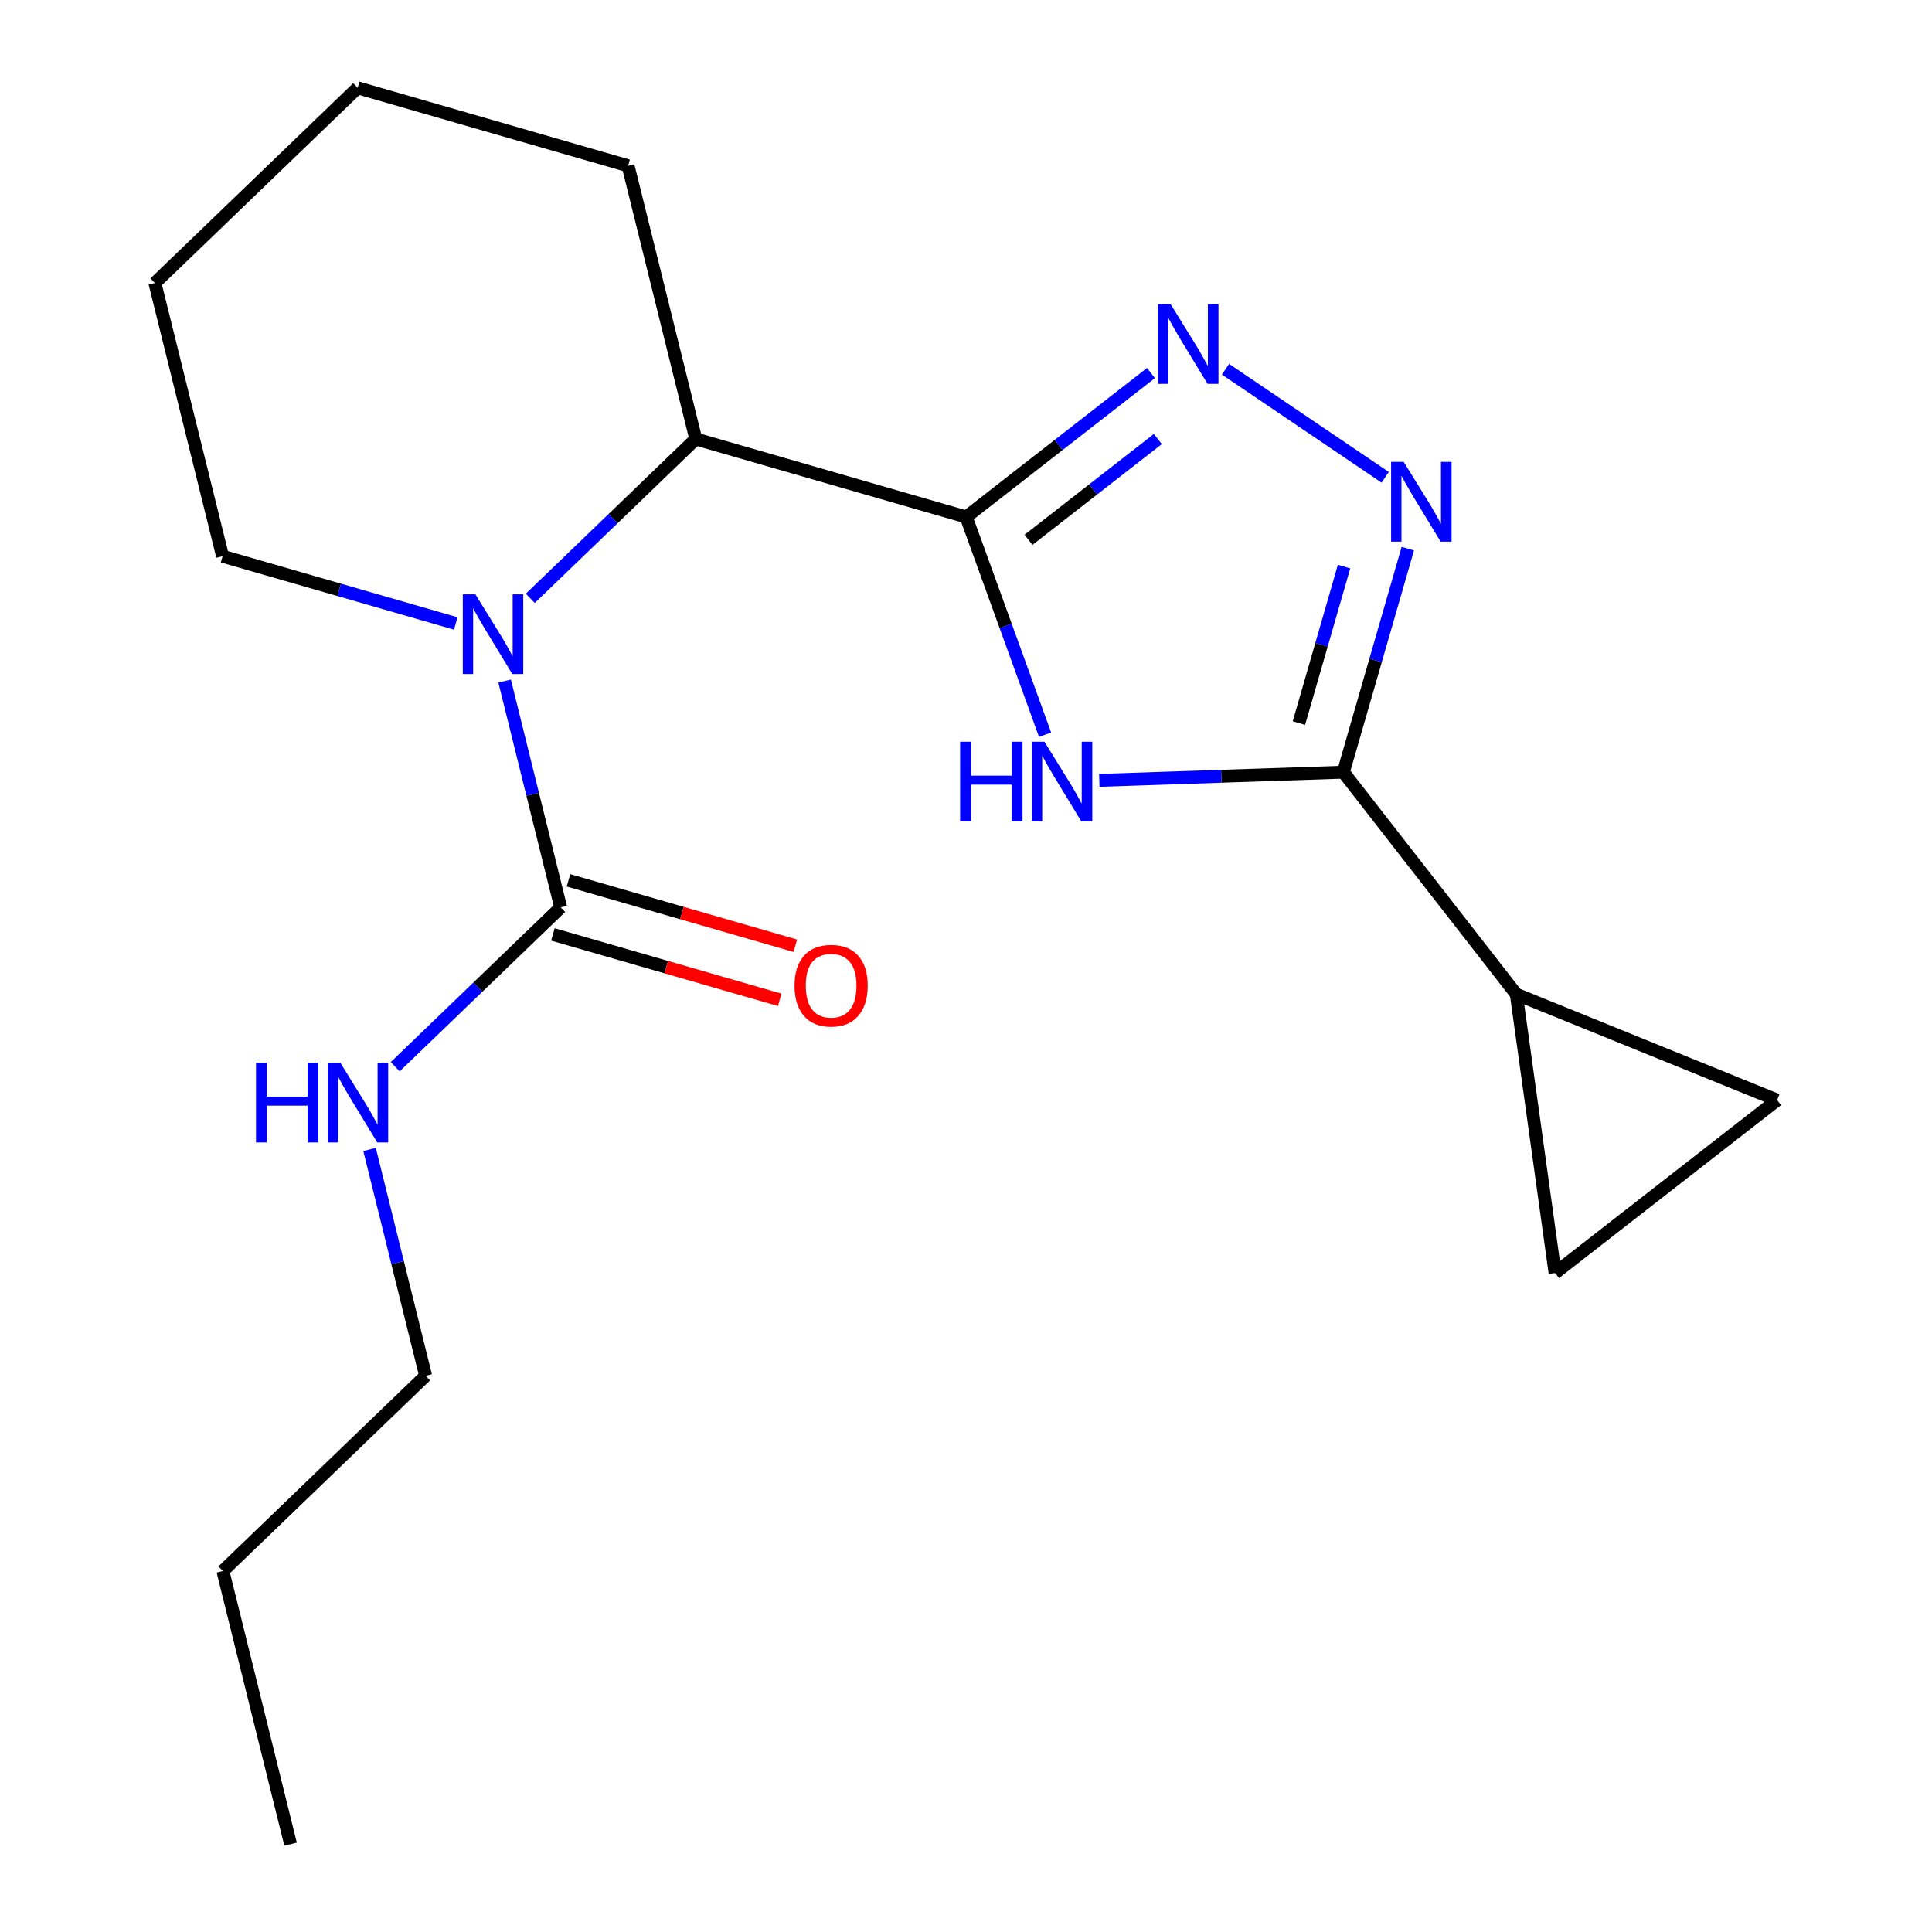 <?xml version='1.0' encoding='iso-8859-1'?>
<svg version='1.1' baseProfile='full'
              xmlns='http://www.w3.org/2000/svg'
                      xmlns:rdkit='http://www.rdkit.org/xml'
                      xmlns:xlink='http://www.w3.org/1999/xlink'
                  xml:space='preserve'
width='300px' height='300px' viewBox='0 0 300 300'>
<!-- END OF HEADER -->
<rect style='opacity:1.0;fill:#FFFFFF;stroke:none' width='300' height='300' x='0' y='0'> </rect>
<rect style='opacity:1.0;fill:#FFFFFF;stroke:none' width='300' height='300' x='0' y='0'> </rect>
<path class='bond-0 atom-0 atom-1' d='M 45.118,286.364 L 34.609,243.943' style='fill:none;fill-rule:evenodd;stroke:#000000;stroke-width:2.0px;stroke-linecap:butt;stroke-linejoin:miter;stroke-opacity:1' />
<path class='bond-1 atom-1 atom-2' d='M 34.609,243.943 L 66.091,213.631' style='fill:none;fill-rule:evenodd;stroke:#000000;stroke-width:2.0px;stroke-linecap:butt;stroke-linejoin:miter;stroke-opacity:1' />
<path class='bond-2 atom-2 atom-3' d='M 66.091,213.631 L 61.739,196.061' style='fill:none;fill-rule:evenodd;stroke:#000000;stroke-width:2.0px;stroke-linecap:butt;stroke-linejoin:miter;stroke-opacity:1' />
<path class='bond-2 atom-2 atom-3' d='M 61.739,196.061 L 57.386,178.491' style='fill:none;fill-rule:evenodd;stroke:#0000FF;stroke-width:2.0px;stroke-linecap:butt;stroke-linejoin:miter;stroke-opacity:1' />
<path class='bond-3 atom-3 atom-4' d='M 61.368,165.639 L 74.216,153.269' style='fill:none;fill-rule:evenodd;stroke:#0000FF;stroke-width:2.0px;stroke-linecap:butt;stroke-linejoin:miter;stroke-opacity:1' />
<path class='bond-3 atom-3 atom-4' d='M 74.216,153.269 L 87.065,140.899' style='fill:none;fill-rule:evenodd;stroke:#000000;stroke-width:2.0px;stroke-linecap:butt;stroke-linejoin:miter;stroke-opacity:1' />
<path class='bond-4 atom-4 atom-5' d='M 85.854,145.098 L 103.463,150.176' style='fill:none;fill-rule:evenodd;stroke:#000000;stroke-width:2.0px;stroke-linecap:butt;stroke-linejoin:miter;stroke-opacity:1' />
<path class='bond-4 atom-4 atom-5' d='M 103.463,150.176 L 121.072,155.253' style='fill:none;fill-rule:evenodd;stroke:#FF0000;stroke-width:2.0px;stroke-linecap:butt;stroke-linejoin:miter;stroke-opacity:1' />
<path class='bond-4 atom-4 atom-5' d='M 88.276,136.699 L 105.885,141.777' style='fill:none;fill-rule:evenodd;stroke:#000000;stroke-width:2.0px;stroke-linecap:butt;stroke-linejoin:miter;stroke-opacity:1' />
<path class='bond-4 atom-4 atom-5' d='M 105.885,141.777 L 123.494,146.855' style='fill:none;fill-rule:evenodd;stroke:#FF0000;stroke-width:2.0px;stroke-linecap:butt;stroke-linejoin:miter;stroke-opacity:1' />
<path class='bond-5 atom-4 atom-6' d='M 87.065,140.899 L 82.712,123.329' style='fill:none;fill-rule:evenodd;stroke:#000000;stroke-width:2.0px;stroke-linecap:butt;stroke-linejoin:miter;stroke-opacity:1' />
<path class='bond-5 atom-4 atom-6' d='M 82.712,123.329 L 78.359,105.759' style='fill:none;fill-rule:evenodd;stroke:#0000FF;stroke-width:2.0px;stroke-linecap:butt;stroke-linejoin:miter;stroke-opacity:1' />
<path class='bond-6 atom-6 atom-7' d='M 70.769,96.809 L 52.666,91.589' style='fill:none;fill-rule:evenodd;stroke:#0000FF;stroke-width:2.0px;stroke-linecap:butt;stroke-linejoin:miter;stroke-opacity:1' />
<path class='bond-6 atom-6 atom-7' d='M 52.666,91.589 L 34.563,86.369' style='fill:none;fill-rule:evenodd;stroke:#000000;stroke-width:2.0px;stroke-linecap:butt;stroke-linejoin:miter;stroke-opacity:1' />
<path class='bond-19 atom-11 atom-6' d='M 108.038,68.166 L 95.19,80.536' style='fill:none;fill-rule:evenodd;stroke:#000000;stroke-width:2.0px;stroke-linecap:butt;stroke-linejoin:miter;stroke-opacity:1' />
<path class='bond-19 atom-11 atom-6' d='M 95.19,80.536 L 82.342,92.907' style='fill:none;fill-rule:evenodd;stroke:#0000FF;stroke-width:2.0px;stroke-linecap:butt;stroke-linejoin:miter;stroke-opacity:1' />
<path class='bond-7 atom-7 atom-8' d='M 34.563,86.369 L 24.054,43.948' style='fill:none;fill-rule:evenodd;stroke:#000000;stroke-width:2.0px;stroke-linecap:butt;stroke-linejoin:miter;stroke-opacity:1' />
<path class='bond-8 atom-8 atom-9' d='M 24.054,43.948 L 55.536,13.636' style='fill:none;fill-rule:evenodd;stroke:#000000;stroke-width:2.0px;stroke-linecap:butt;stroke-linejoin:miter;stroke-opacity:1' />
<path class='bond-9 atom-9 atom-10' d='M 55.536,13.636 L 97.529,25.745' style='fill:none;fill-rule:evenodd;stroke:#000000;stroke-width:2.0px;stroke-linecap:butt;stroke-linejoin:miter;stroke-opacity:1' />
<path class='bond-10 atom-10 atom-11' d='M 97.529,25.745 L 108.038,68.166' style='fill:none;fill-rule:evenodd;stroke:#000000;stroke-width:2.0px;stroke-linecap:butt;stroke-linejoin:miter;stroke-opacity:1' />
<path class='bond-11 atom-11 atom-12' d='M 108.038,68.166 L 150.03,80.275' style='fill:none;fill-rule:evenodd;stroke:#000000;stroke-width:2.0px;stroke-linecap:butt;stroke-linejoin:miter;stroke-opacity:1' />
<path class='bond-12 atom-12 atom-13' d='M 150.03,80.275 L 164.376,69.101' style='fill:none;fill-rule:evenodd;stroke:#000000;stroke-width:2.0px;stroke-linecap:butt;stroke-linejoin:miter;stroke-opacity:1' />
<path class='bond-12 atom-12 atom-13' d='M 164.376,69.101 L 178.723,57.927' style='fill:none;fill-rule:evenodd;stroke:#0000FF;stroke-width:2.0px;stroke-linecap:butt;stroke-linejoin:miter;stroke-opacity:1' />
<path class='bond-12 atom-12 atom-13' d='M 159.705,83.819 L 169.747,75.997' style='fill:none;fill-rule:evenodd;stroke:#000000;stroke-width:2.0px;stroke-linecap:butt;stroke-linejoin:miter;stroke-opacity:1' />
<path class='bond-12 atom-12 atom-13' d='M 169.747,75.997 L 179.79,68.175' style='fill:none;fill-rule:evenodd;stroke:#0000FF;stroke-width:2.0px;stroke-linecap:butt;stroke-linejoin:miter;stroke-opacity:1' />
<path class='bond-20 atom-19 atom-12' d='M 162.278,114.084 L 156.154,97.18' style='fill:none;fill-rule:evenodd;stroke:#0000FF;stroke-width:2.0px;stroke-linecap:butt;stroke-linejoin:miter;stroke-opacity:1' />
<path class='bond-20 atom-19 atom-12' d='M 156.154,97.18 L 150.03,80.275' style='fill:none;fill-rule:evenodd;stroke:#000000;stroke-width:2.0px;stroke-linecap:butt;stroke-linejoin:miter;stroke-opacity:1' />
<path class='bond-13 atom-13 atom-14' d='M 190.295,57.336 L 215.092,74.115' style='fill:none;fill-rule:evenodd;stroke:#0000FF;stroke-width:2.0px;stroke-linecap:butt;stroke-linejoin:miter;stroke-opacity:1' />
<path class='bond-14 atom-14 atom-15' d='M 218.604,85.194 L 213.6,102.549' style='fill:none;fill-rule:evenodd;stroke:#0000FF;stroke-width:2.0px;stroke-linecap:butt;stroke-linejoin:miter;stroke-opacity:1' />
<path class='bond-14 atom-14 atom-15' d='M 213.6,102.549 L 208.595,119.905' style='fill:none;fill-rule:evenodd;stroke:#000000;stroke-width:2.0px;stroke-linecap:butt;stroke-linejoin:miter;stroke-opacity:1' />
<path class='bond-14 atom-14 atom-15' d='M 208.705,87.979 L 205.201,100.127' style='fill:none;fill-rule:evenodd;stroke:#0000FF;stroke-width:2.0px;stroke-linecap:butt;stroke-linejoin:miter;stroke-opacity:1' />
<path class='bond-14 atom-14 atom-15' d='M 205.201,100.127 L 201.698,112.276' style='fill:none;fill-rule:evenodd;stroke:#000000;stroke-width:2.0px;stroke-linecap:butt;stroke-linejoin:miter;stroke-opacity:1' />
<path class='bond-15 atom-15 atom-16' d='M 208.595,119.905 L 235.45,154.384' style='fill:none;fill-rule:evenodd;stroke:#000000;stroke-width:2.0px;stroke-linecap:butt;stroke-linejoin:miter;stroke-opacity:1' />
<path class='bond-18 atom-15 atom-19' d='M 208.595,119.905 L 189.649,120.538' style='fill:none;fill-rule:evenodd;stroke:#000000;stroke-width:2.0px;stroke-linecap:butt;stroke-linejoin:miter;stroke-opacity:1' />
<path class='bond-18 atom-15 atom-19' d='M 189.649,120.538 L 170.702,121.171' style='fill:none;fill-rule:evenodd;stroke:#0000FF;stroke-width:2.0px;stroke-linecap:butt;stroke-linejoin:miter;stroke-opacity:1' />
<path class='bond-16 atom-16 atom-17' d='M 235.45,154.384 L 275.946,170.816' style='fill:none;fill-rule:evenodd;stroke:#000000;stroke-width:2.0px;stroke-linecap:butt;stroke-linejoin:miter;stroke-opacity:1' />
<path class='bond-21 atom-18 atom-16' d='M 241.468,197.67 L 235.45,154.384' style='fill:none;fill-rule:evenodd;stroke:#000000;stroke-width:2.0px;stroke-linecap:butt;stroke-linejoin:miter;stroke-opacity:1' />
<path class='bond-17 atom-17 atom-18' d='M 275.946,170.816 L 241.468,197.67' style='fill:none;fill-rule:evenodd;stroke:#000000;stroke-width:2.0px;stroke-linecap:butt;stroke-linejoin:miter;stroke-opacity:1' />
<path  class='atom-3' d='M 39.753 165.022
L 41.431 165.022
L 41.431 170.284
L 47.759 170.284
L 47.759 165.022
L 49.437 165.022
L 49.437 177.399
L 47.759 177.399
L 47.759 171.682
L 41.431 171.682
L 41.431 177.399
L 39.753 177.399
L 39.753 165.022
' fill='#0000FF'/>
<path  class='atom-3' d='M 52.846 165.022
L 56.902 171.577
Q 57.304 172.224, 57.951 173.396
Q 58.597 174.567, 58.633 174.637
L 58.633 165.022
L 60.276 165.022
L 60.276 177.399
L 58.58 177.399
L 54.227 170.231
Q 53.72 169.392, 53.178 168.431
Q 52.654 167.469, 52.496 167.172
L 52.496 177.399
L 50.888 177.399
L 50.888 165.022
L 52.846 165.022
' fill='#0000FF'/>
<path  class='atom-5' d='M 123.375 153.043
Q 123.375 150.071, 124.844 148.41
Q 126.312 146.749, 129.057 146.749
Q 131.801 146.749, 133.27 148.41
Q 134.738 150.071, 134.738 153.043
Q 134.738 156.049, 133.252 157.762
Q 131.766 159.458, 129.057 159.458
Q 126.33 159.458, 124.844 157.762
Q 123.375 156.067, 123.375 153.043
M 129.057 158.06
Q 130.945 158.06, 131.959 156.801
Q 132.99 155.525, 132.99 153.043
Q 132.99 150.613, 131.959 149.389
Q 130.945 148.148, 129.057 148.148
Q 127.169 148.148, 126.137 149.371
Q 125.124 150.595, 125.124 153.043
Q 125.124 155.542, 126.137 156.801
Q 127.169 158.06, 129.057 158.06
' fill='#FF0000'/>
<path  class='atom-6' d='M 73.82 92.29
L 77.875 98.845
Q 78.277 99.492, 78.924 100.663
Q 79.571 101.834, 79.606 101.904
L 79.606 92.29
L 81.249 92.29
L 81.249 104.666
L 79.553 104.666
L 75.201 97.499
Q 74.694 96.66, 74.152 95.698
Q 73.627 94.737, 73.47 94.44
L 73.47 104.666
L 71.862 104.666
L 71.862 92.29
L 73.82 92.29
' fill='#0000FF'/>
<path  class='atom-13' d='M 181.773 47.232
L 185.829 53.787
Q 186.231 54.434, 186.878 55.605
Q 187.524 56.776, 187.559 56.846
L 187.559 47.232
L 189.203 47.232
L 189.203 59.608
L 187.507 59.608
L 183.154 52.441
Q 182.647 51.602, 182.105 50.641
Q 181.581 49.679, 181.423 49.382
L 181.423 59.608
L 179.815 59.608
L 179.815 47.232
L 181.773 47.232
' fill='#0000FF'/>
<path  class='atom-14' d='M 217.968 71.724
L 222.024 78.28
Q 222.426 78.927, 223.073 80.098
Q 223.719 81.269, 223.754 81.339
L 223.754 71.724
L 225.398 71.724
L 225.398 84.101
L 223.702 84.101
L 219.349 76.934
Q 218.842 76.095, 218.3 75.133
Q 217.776 74.172, 217.618 73.875
L 217.618 84.101
L 216.01 84.101
L 216.01 71.724
L 217.968 71.724
' fill='#0000FF'/>
<path  class='atom-19' d='M 149.087 115.176
L 150.765 115.176
L 150.765 120.438
L 157.093 120.438
L 157.093 115.176
L 158.772 115.176
L 158.772 127.553
L 157.093 127.553
L 157.093 121.837
L 150.765 121.837
L 150.765 127.553
L 149.087 127.553
L 149.087 115.176
' fill='#0000FF'/>
<path  class='atom-19' d='M 162.18 115.176
L 166.236 121.732
Q 166.638 122.379, 167.285 123.55
Q 167.932 124.721, 167.967 124.791
L 167.967 115.176
L 169.61 115.176
L 169.61 127.553
L 167.914 127.553
L 163.561 120.386
Q 163.054 119.547, 162.513 118.585
Q 161.988 117.624, 161.831 117.327
L 161.831 127.553
L 160.222 127.553
L 160.222 115.176
L 162.18 115.176
' fill='#0000FF'/>
</svg>
